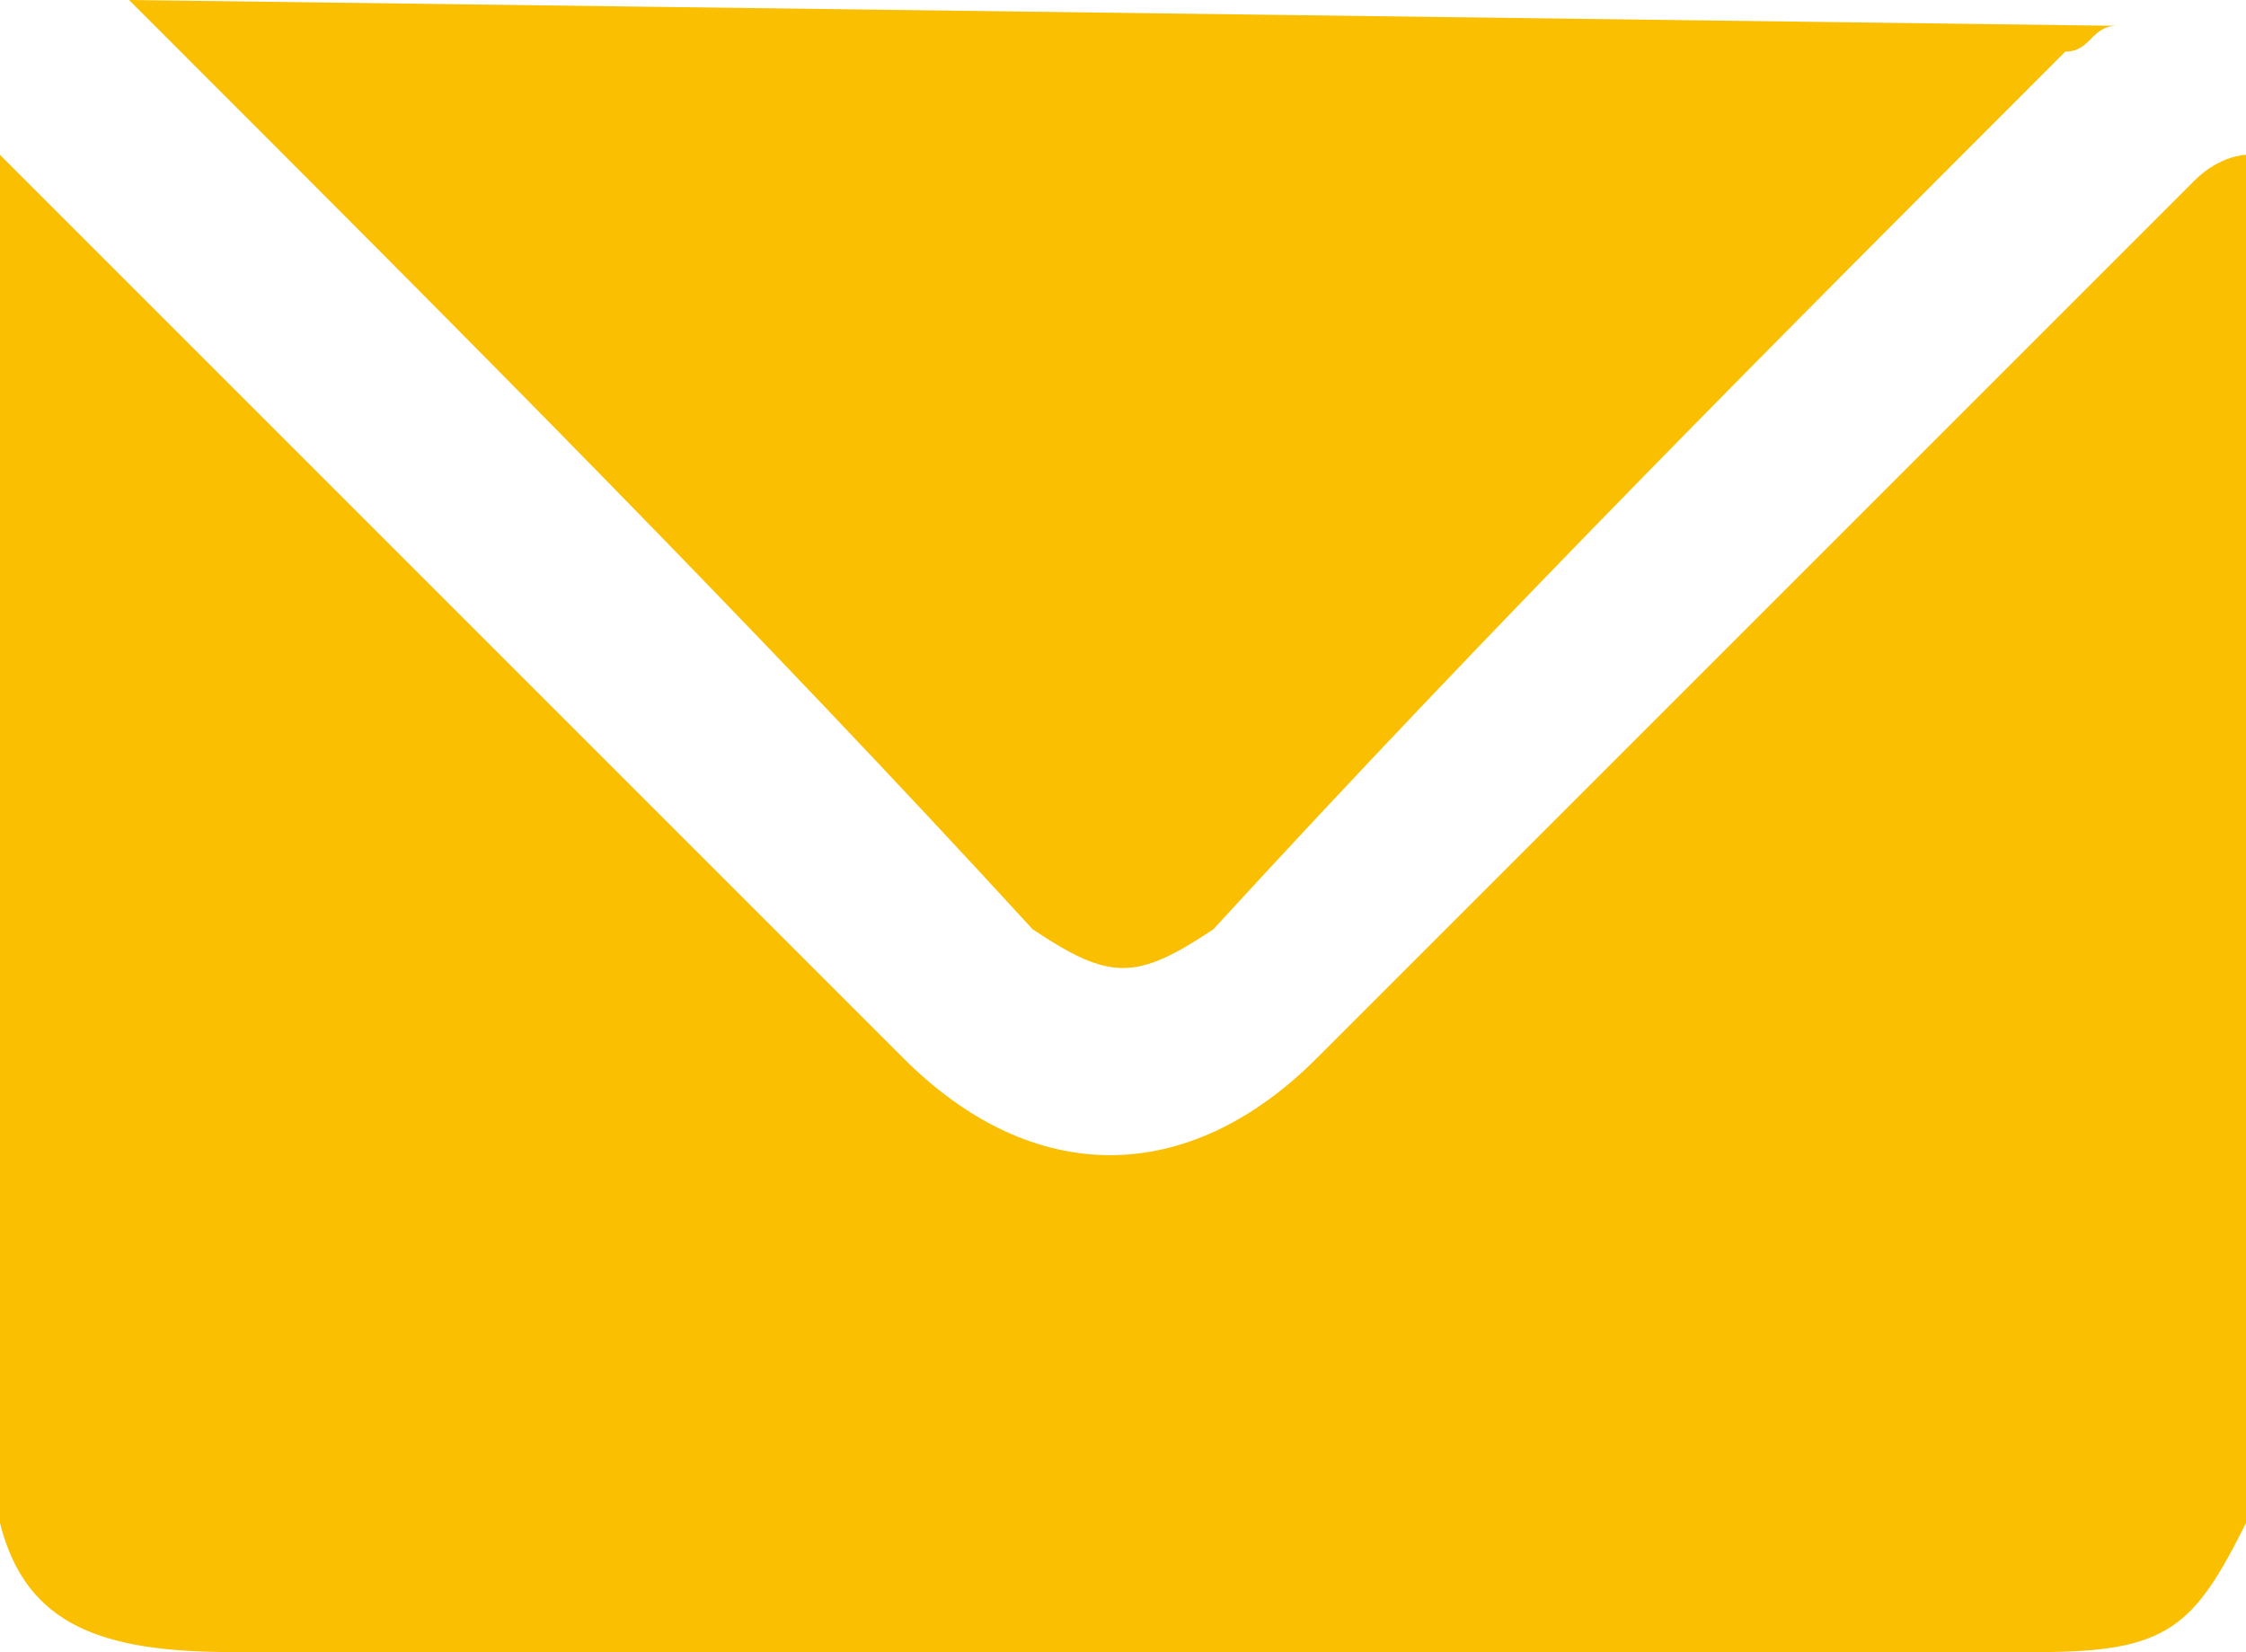 <?xml version="1.0" encoding="utf-8"?>
<!-- Generator: Adobe Illustrator 18.1.1, SVG Export Plug-In . SVG Version: 6.00 Build 0)  -->
<svg version="1.1" id="Layer_1" xmlns="http://www.w3.org/2000/svg" xmlns:xlink="http://www.w3.org/1999/xlink" x="0px" y="0px"
	 viewBox="0 0 8.7 6.4" enable-background="new 0 0 8.7 6.4" xml:space="preserve">
<g>
	<defs>
		<rect id="SVGID_1_" y="0" width="8.7" height="6.4"/>
	</defs>
	<clipPath id="SVGID_2_">
		<use xlink:href="#SVGID_1_"  overflow="visible"/>
	</clipPath>
	<path clip-path="url(#SVGID_2_)" fill="#F9BF00" d="M8.7,0.6v5.3C8.5,6.3,8.4,6.4,7.9,6.4c-2.3,0-4.7,0-7,0C0.4,6.4,0.1,6.3,0,5.9
		V0.6c0,0,0.1,0.1,0.1,0.1c1.1,1.1,2.3,2.3,3.4,3.4c0.5,0.5,1.1,0.5,1.6,0c1.1-1.1,2.2-2.2,3.4-3.4C8.6,0.6,8.7,0.6,8.7,0.6"/>
	<path clip-path="url(#SVGID_2_)" fill="#F9BF00" d="M8.2,0.1c-0.1,0-0.1,0.1-0.2,0.1C6.9,1.3,5.8,2.4,4.7,3.6
		C4.4,3.8,4.3,3.8,4,3.6C2.9,2.4,1.8,1.3,0.6,0.1c0,0-0.1-0.1-0.1-0.1L8.2,0.1C8.2,0,8.2,0,8.2,0.1"/>
</g>
</svg>
